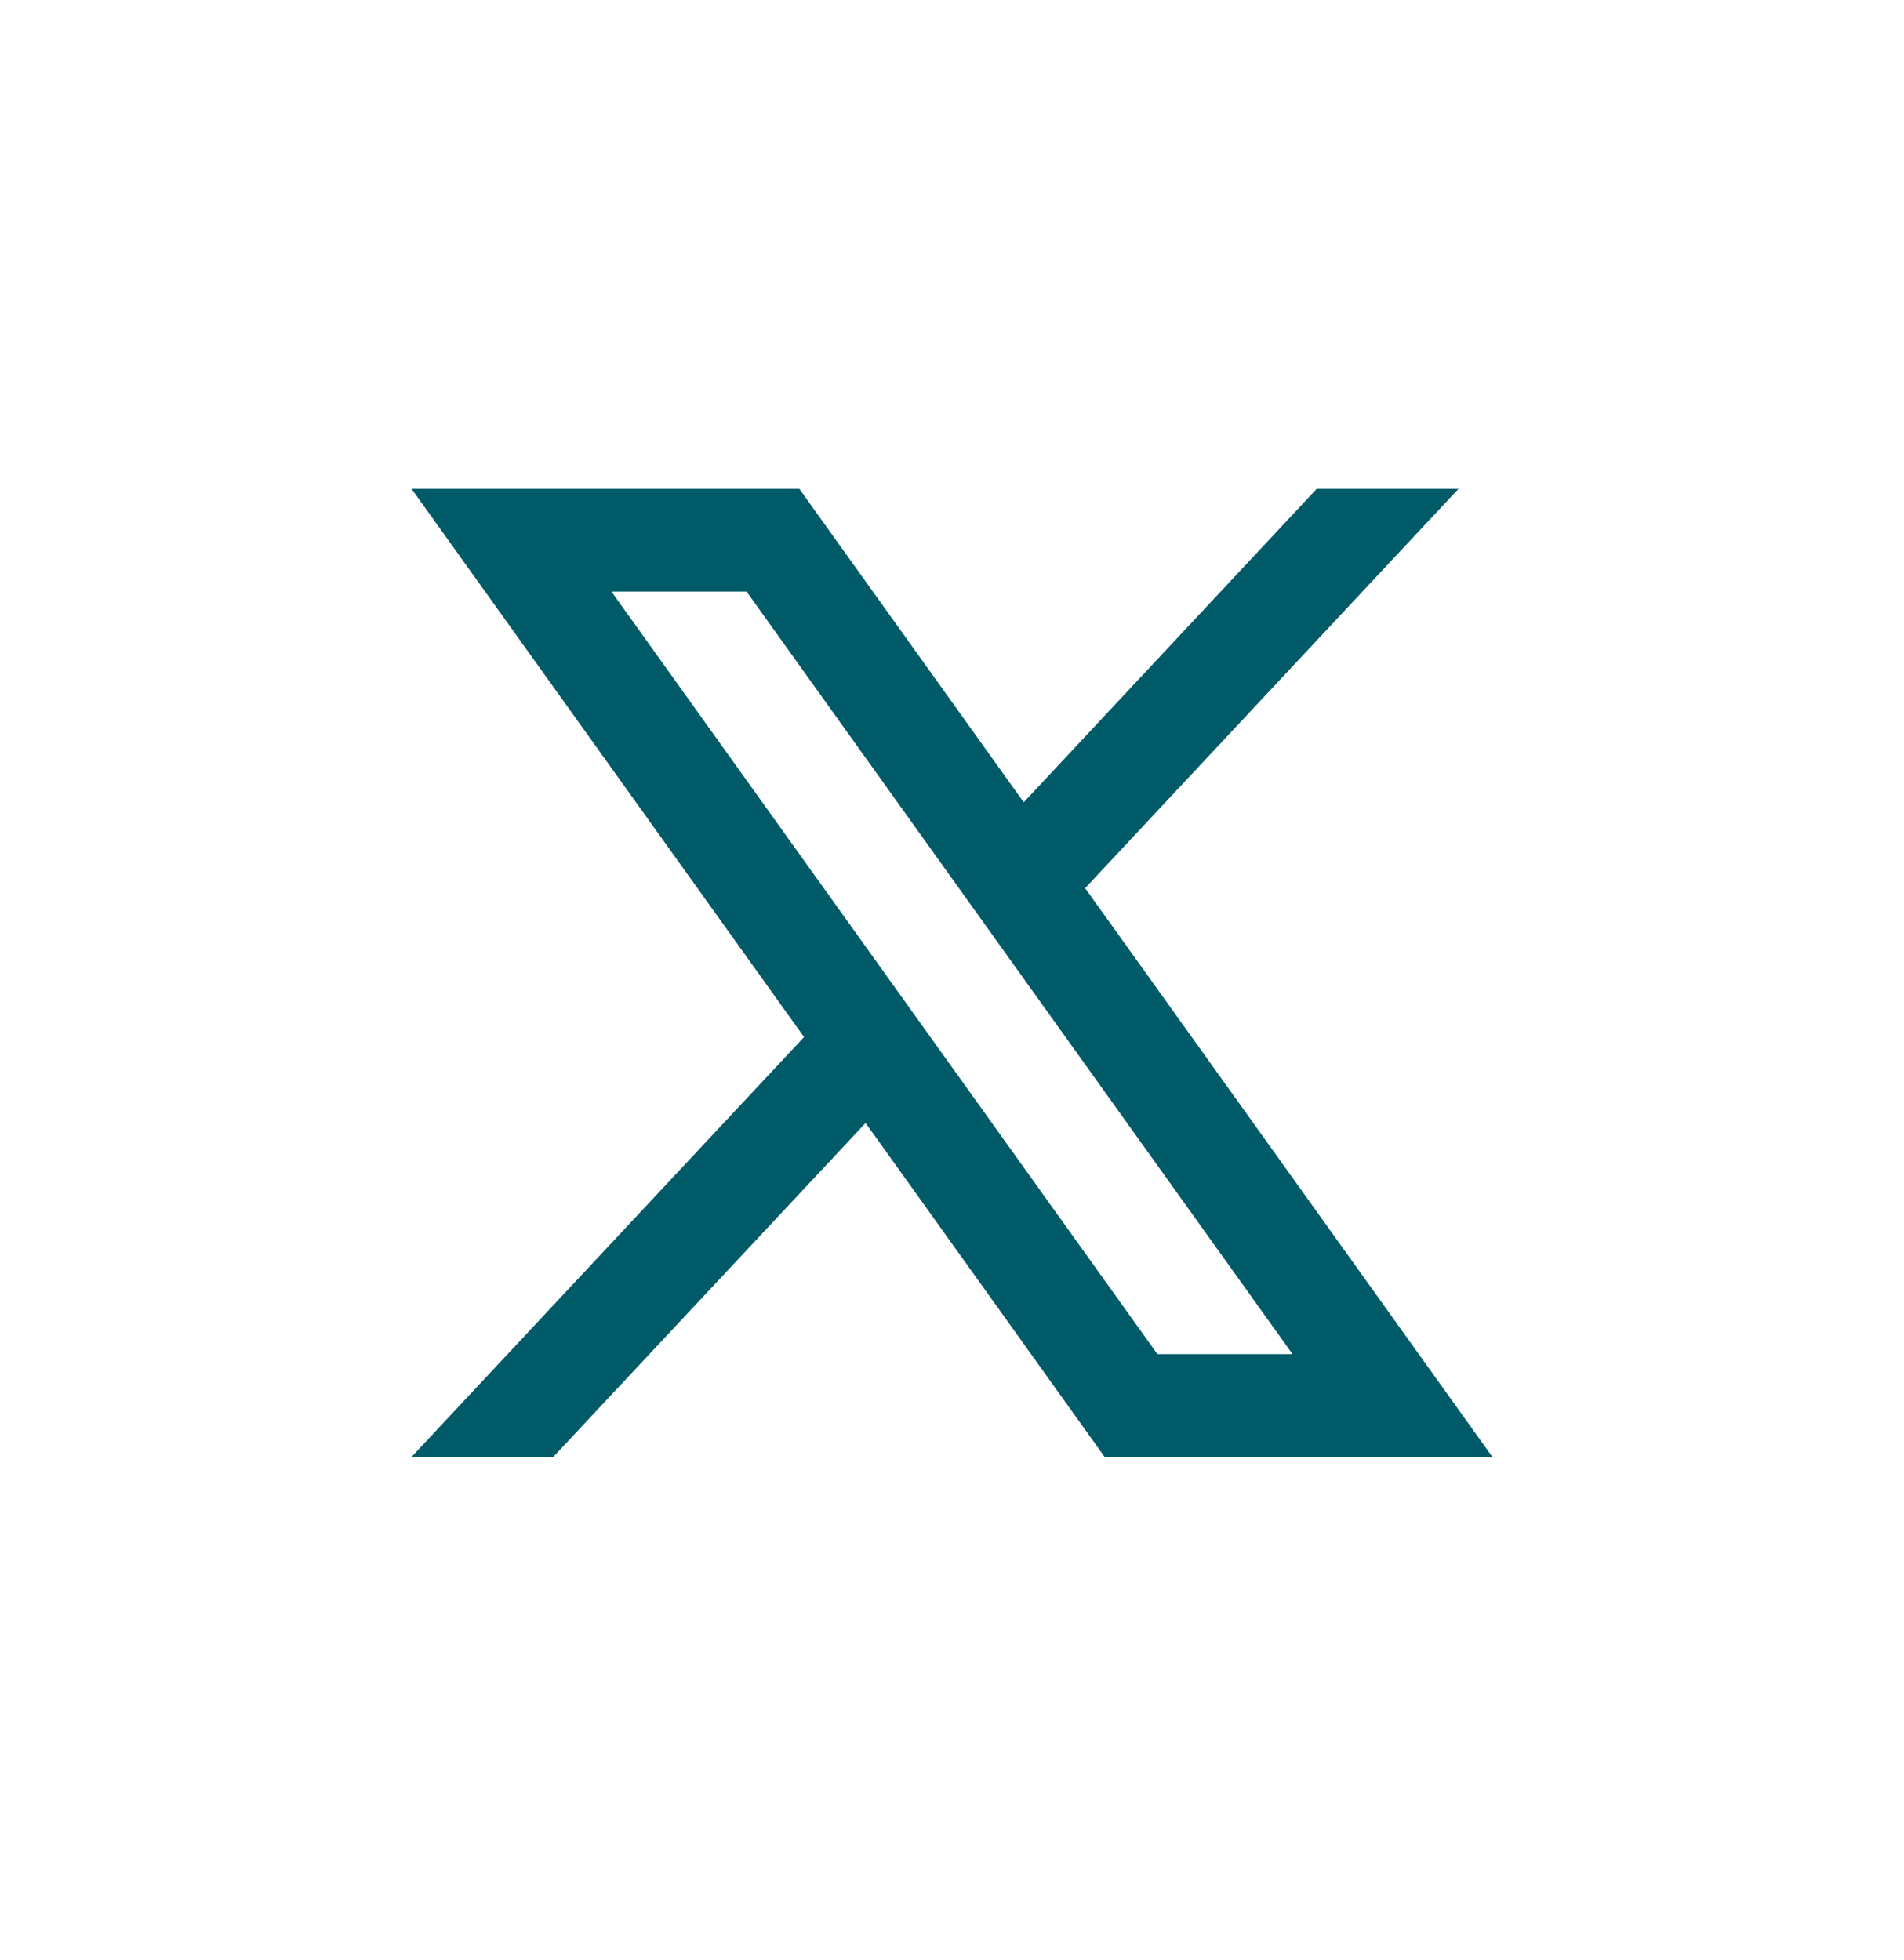 <svg width="34" height="35" viewBox="0 0 34 35" fill="none" xmlns="http://www.w3.org/2000/svg"><path d="M19.378 15.862l6.666-7.13h-2.532l-5.231 5.597-4.007-5.597H7.35l7.008 9.79L7.35 26.02h2.531l5.576-5.963 4.268 5.963h6.924l-7.271-10.156v-.001zm-8.46-5.297h2.413l9.75 13.62h-2.413l-9.75-13.62z" fill="#015A67"/></svg>
